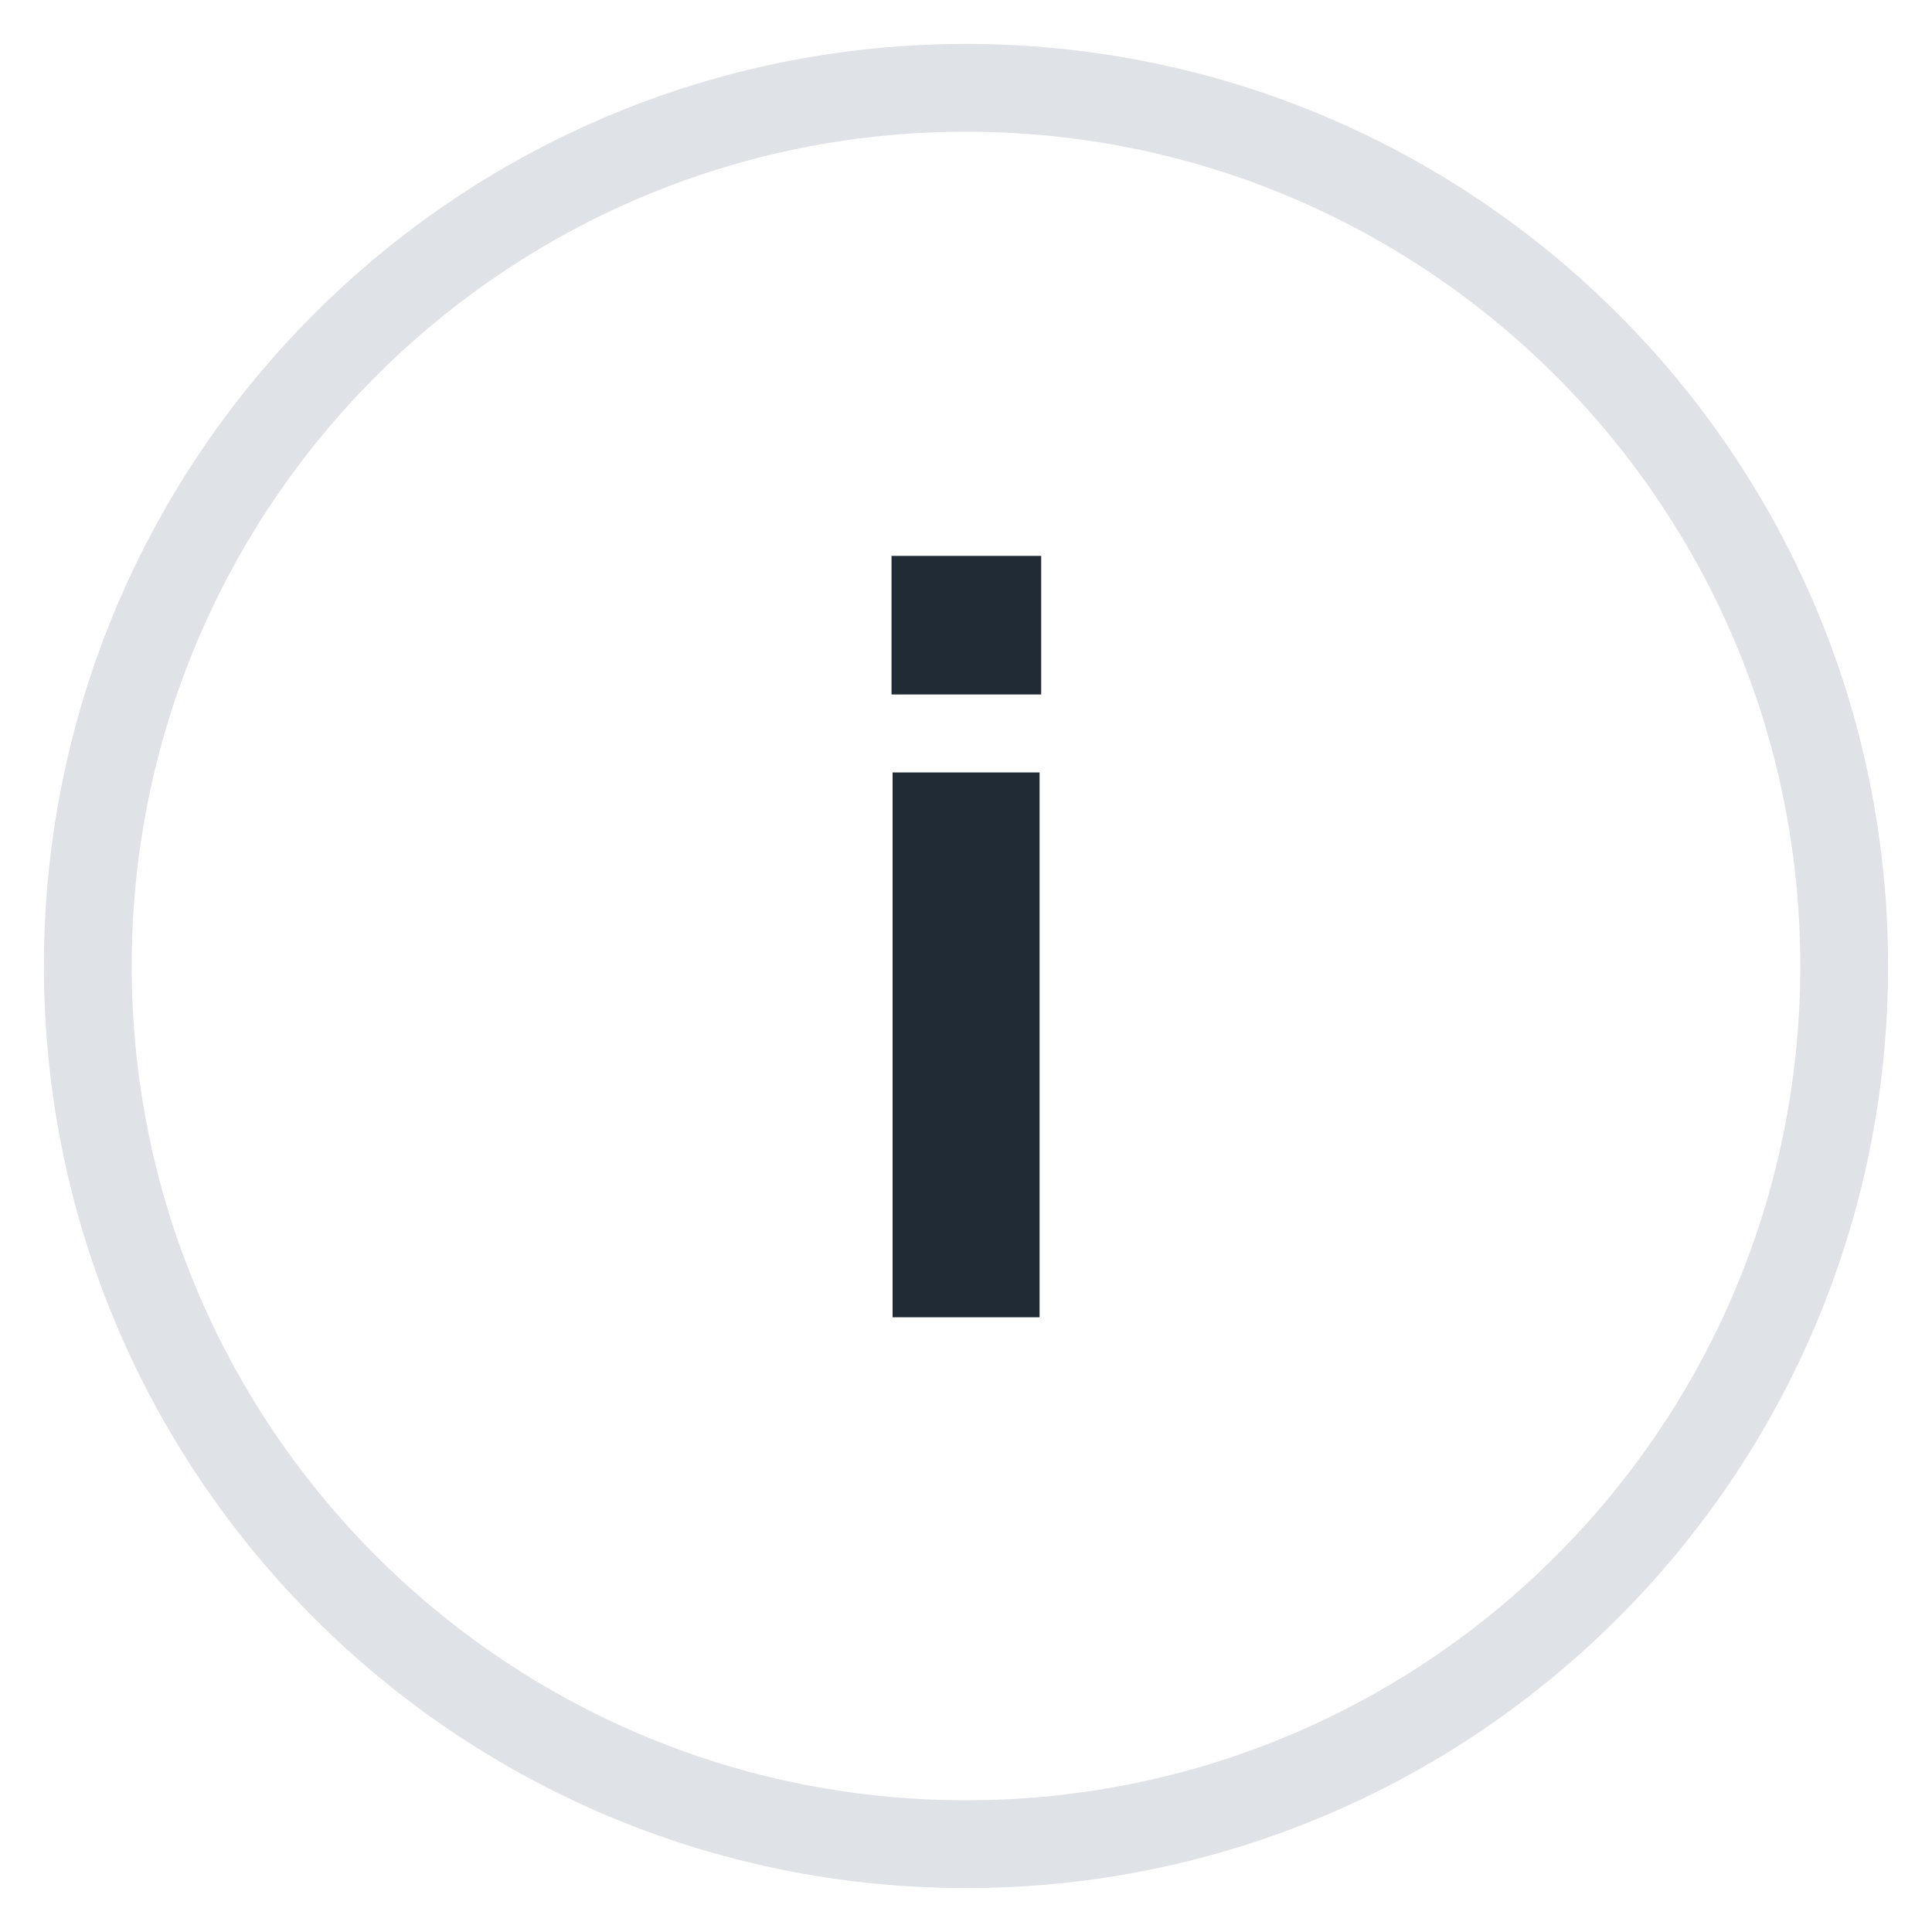  <svg
                  width="22"
                  height="22"
                  viewBox="0 0 22 22"
                  fill="none"
                  xmlns="http://www.w3.org/2000/svg"
                >
                  <path
                    d="M1 11C1 5.477 5.477 1 11 1V1C16.523 1 21 5.477 21 11V11C21 16.523 16.523 21 11 21V21C5.477 21 1 16.523 1 11V11Z"
                    stroke="#DFE3E8"
                  />
                  <path
                    d="M11.838 8.796V15H10.164V8.796H11.838ZM11.856 6.33V7.908H10.152V6.33H11.856Z"
                    fill="#212B36"
                  />
                </svg>